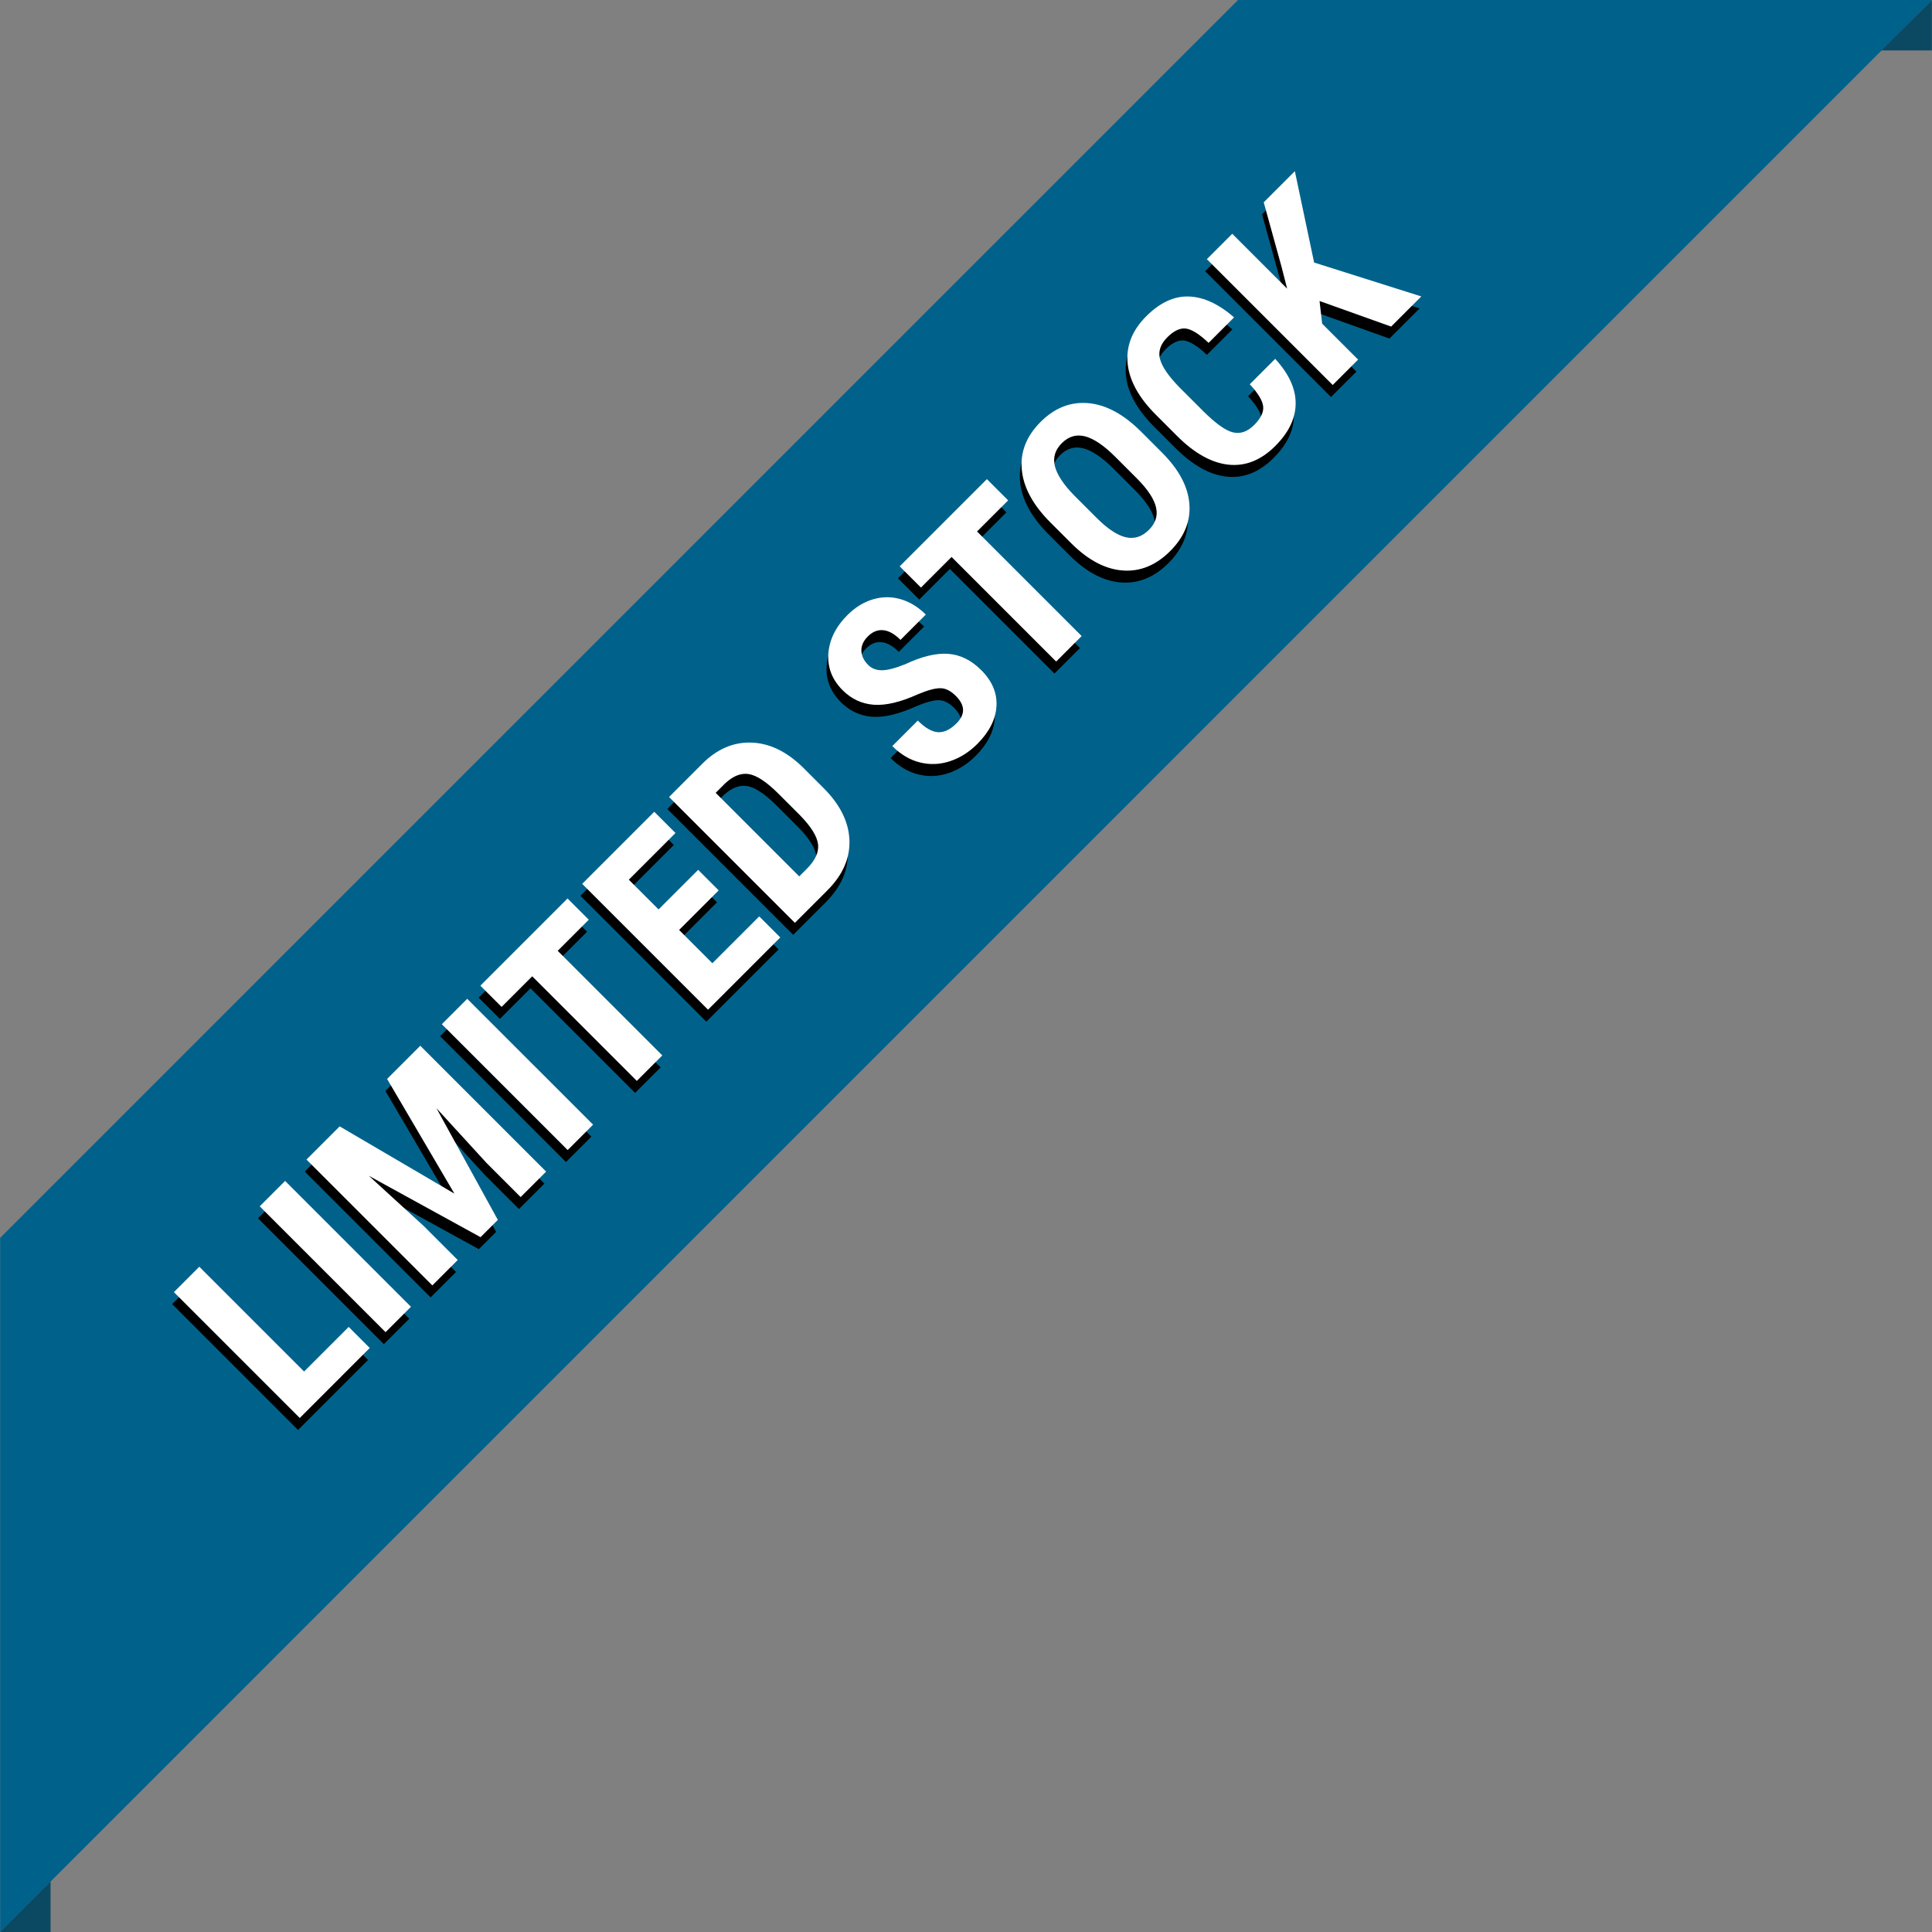 <?xml version="1.0" encoding="UTF-8"?>
<!DOCTYPE svg PUBLIC "-//W3C//DTD SVG 1.1//EN" "http://www.w3.org/Graphics/SVG/1.1/DTD/svg11.dtd">
<!-- Creator: CorelDRAW X7 -->
<svg xmlns="http://www.w3.org/2000/svg" xml:space="preserve" width="113px" height="113px" version="1.1" style="shape-rendering:geometricPrecision; text-rendering:geometricPrecision; image-rendering:optimizeQuality; fill-rule:evenodd; clip-rule:evenodd"
viewBox="0 0 2953202 2953182"
 xmlns:xlink="http://www.w3.org/1999/xlink">
 <rect x="0" y="0" width="2953202" height="2953182" fill="#808080" stroke="none"/>
 <defs>
  <style type="text/css">
   <![CDATA[
    .fil0 {fill:#00628B}
    .fil1 {fill:#0B4963}
    .fil2 {fill:black;fill-rule:nonzero}
    .fil3 {fill:white;fill-rule:nonzero}
   ]]>
  </style>
 </defs>
 <g id="Layer_x0020_1">
  <polygon class="fil0" points="198,1892197 1892385,0 2953202,0 296,2953083 198,2952974 "/>
  <polygon class="fil1" points="2875702,77075 2952994,138 2952994,77075 "/>
  <polygon class="fil1" points="0,2953182 77292,2875850 77292,2953182 "/>
  <polygon class="fil2" points="462194,2114779 530379,2046594 562570,2078795 455566,2185809 263199,1993442 302028,1954614 "/>
  <polygon id="1" class="fil2" points="625579,2015796 586751,2054624 394384,1862258 433203,1823429 "/>
  <polygon id="2" class="fil2" points="516580,1740052 691987,1842868 589092,1667550 639813,1616819 832190,1809185 793222,1848143 741187,1796107 664527,1712325 758374,1883001 731942,1909423 561217,1815635 645009,1892296 697044,1944331 658215,1983160 465848,1790793 "/>
  <polygon id="3" class="fil2" points="903941,1737434 865112,1776263 672745,1583897 711564,1545068 "/>
  <polygon id="4" class="fil2" points="897392,1424165 849871,1471697 1009770,1631596 970802,1670563 810903,1510664 764103,1557464 731635,1524996 864924,1391708 "/>
  <polygon id="5" class="fil2" points="1095942,1379311 1035432,1439822 1086292,1490681 1157904,1419069 1190095,1451270 1079664,1561711 887297,1369345 997462,1259180 1029920,1291637 958584,1362983 1004041,1408430 1064551,1347920 "/>
  <path id="6" class="fil2" d="M1212419 1428956l-192367 -192367 50860 -50869c22462,-22452 47482,-33239 75129,-32280 27598,898 53981,13660 79051,38275l31154 31154c25306,25297 38473,51818 39540,79505 1047,27737 -10134,53349 -33584,76799l-49783 49783zm-121080 -198728l127708 127698 11636 -11636c12939,-12939 18629,-25474 17137,-37604 -1541,-12080 -10549,-26600 -27005,-43600l-33416 -33416c-17997,-17997 -33021,-27963 -45141,-30087 -12090,-2074 -24358,2805 -36764,14481l-14155 14164z"/>
  <path id="7" class="fil2" d="M1458401 1082054c-7852,-7853 -15784,-11814 -23765,-11764 -8021,-10 -19479,3062 -34364,9364 -26601,12001 -49013,17276 -67326,15922 -18254,-1392 -34128,-8791 -47522,-22185 -16189,-16189 -23449,-34986 -21829,-56272 1669,-21326 11369,-40854 29089,-58575 11775,-11774 24803,-19844 39047,-24091 14253,-4228 28408,-4317 42444,-218 14066,4149 26827,11952 38365,23489l-38691 38701c-8979,-8979 -17721,-13937 -26245,-14797 -8564,-909 -16446,2302 -23667,9512 -6766,6767 -10105,14076 -9877,21869 227,7804 3743,15113 10509,21869 5275,5275 12170,7942 20694,7982 8475,0 20427,-3023 35708,-9196 25533,-11992 47491,-17276 65883,-15913 18363,1392 35175,9650 50465,24931 16733,16733 24437,35174 23222,55245 -1224,20062 -11013,39323 -29316,57626 -12397,12397 -26295,21148 -41615,26285 -15330,5057 -30660,5768 -45950,1936 -15291,-3734 -29406,-12081 -42346,-25020l38958 -38967c11102,11102 21335,17009 30620,17730 9334,681 18896,-3833 28675,-13621 13582,-13572 13177,-27500 -1166,-41842z"/>
  <polygon id="8" class="fil2" points="1538390,783167 1490869,830698 1650768,990597 1611801,1029564 1451902,869665 1405102,916466 1372634,883998 1505923,750709 "/>
  <path id="9" class="fil2" d="M1773557 710073c25849,25840 39777,51946 41851,78467 2114,26463 -7714,50544 -29356,72186 -21602,21602 -45635,31480 -72107,29633 -26422,-1808 -52539,-15379 -78142,-40637l-32922 -32912c-26462,-26472 -40992,-53260 -43609,-80305 -2569,-27104 6993,-51541 28734,-73282 21414,-21415 45585,-30976 72462,-28724 26966,2252 53665,16505 80176,42652l32913 32922zm-71287 6628c-17365,-17365 -32735,-27776 -46138,-31342 -13345,-3517 -25248,-89 -35669,10332 -10282,10282 -13838,21958 -10638,35085 3240,13068 13078,28053 29534,44864l34226 34226c16861,16871 31796,26739 44785,29712 13029,2934 24754,-849 35214,-11310 10144,-10154 13799,-21563 10915,-34275 -2894,-12713 -12495,-27371 -28764,-43827l-33465 -33465z"/>
  <path id="10" class="fil2" d="M1946593 566808c21000,22916 31421,45684 31282,68274 -89,22629 -10460,44281 -31164,64985 -21780,21770 -45575,31243 -71464,28536 -25929,-2746 -52124,-17404 -78646,-43916l-32418 -32428c-26423,-26423 -40805,-52806 -43195,-79090 -2301,-26294 7161,-50090 28497,-71425 20921,-20921 42740,-31026 65291,-30216 22590,859 45585,11507 69005,31925l-38967 38967c-13937,-13217 -25346,-20477 -34364,-21830 -8979,-1304 -18580,3151 -28774,13345 -10411,10411 -14115,21424 -11181,33021 3022,11586 12673,25830 29079,42780l36390 36389c19123,19123 34413,30166 45822,33011 11458,2894 22323,-850 32734,-11261 10204,-10203 14797,-19755 13661,-28645 -1077,-8840 -7922,-20022 -20417,-33593l38829 -38829z"/>
  <polygon id="11" class="fil2" points="2014413,478433 2018374,513063 2073343,568023 2034514,606851 1842147,414485 1880976,375656 1964847,459527 1956411,426486 1929090,327552 1976660,279971 2006106,419631 2169936,471439 2123847,517518 "/>
  <polygon class="fil3" points="464811,2096456 532997,2028271 565188,2060472 458183,2167486 265817,1975119 304646,1936291 "/>
  <polygon id="1" class="fil3" points="628197,1997473 589368,2036301 397001,1843935 435820,1805106 "/>
  <polygon id="2" class="fil3" points="519197,1721729 694604,1824545 591709,1649227 642431,1598496 834807,1790862 795840,1829820 743805,1777784 667144,1694002 760992,1864678 734559,1891100 563834,1797312 647626,1873973 699662,1926008 660833,1964837 468466,1772470 "/>
  <polygon id="3" class="fil3" points="906558,1719111 867729,1757940 675363,1565574 714182,1526745 "/>
  <polygon id="4" class="fil3" points="900009,1405842 852488,1453374 1012387,1613273 973420,1652240 813521,1492341 766721,1539141 734253,1506673 867542,1373385 "/>
  <polygon id="5" class="fil3" points="1098560,1360988 1038049,1421499 1088909,1472358 1160522,1400746 1192713,1432947 1082281,1543388 889915,1351022 1000080,1240857 1032538,1273314 961201,1344660 1006658,1390107 1067168,1329597 "/>
  <path id="6" class="fil3" d="M1215036 1410633l-192366 -192367 50860 -50869c22461,-22452 47481,-33239 75129,-32280 27598,898 53981,13660 79050,38275l31154 31154c25307,25297 38474,51818 39541,79505 1047,27737 -10135,53349 -33584,76799l-49784 49783zm-121079 -198728l127707 127698 11636 -11636c12940,-12939 18629,-25474 17138,-37604 -1541,-12080 -10549,-26600 -27006,-43600l-33416 -33416c-17997,-17997 -33020,-27963 -45140,-30087 -12091,-2074 -24359,2805 -36765,14481l-14154 14164z"/>
  <path id="7" class="fil3" d="M1461019 1063731c-7853,-7853 -15785,-11814 -23766,-11764 -8020,-10 -19478,3062 -34364,9364 -26600,12001 -49013,17276 -67326,15922 -18254,-1392 -34127,-8791 -47521,-22185 -16189,-16189 -23450,-34986 -21830,-56272 1670,-21326 11370,-40854 29090,-58575 11774,-11774 24803,-19844 39046,-24091 14254,-4228 28408,-4317 42444,-218 14066,4149 26828,11952 38365,23489l-38691 38701c-8978,-8979 -17720,-13937 -26244,-14797 -8564,-908 -16447,2302 -23667,9512 -6766,6767 -10105,14076 -9878,21869 227,7804 3744,15113 10510,21870 5275,5274 12169,7941 20694,7981 8475,0 20427,-3023 35707,-9196 25534,-11992 47492,-17276 65884,-15913 18362,1392 35174,9650 50465,24931 16732,16733 24437,35174 23222,55245 -1225,20062 -11014,39323 -29317,57626 -12396,12397 -26294,21148 -41614,26285 -15330,5057 -30660,5768 -45951,1936 -15290,-3734 -29406,-12081 -42345,-25020l38957 -38967c11103,11102 21336,17009 30621,17730 9334,681 18896,-3833 28674,-13621 13582,-13572 13177,-27500 -1165,-41842z"/>
  <polygon id="8" class="fil3" points="1541008,764844 1493487,812375 1653386,972274 1614418,1011241 1454519,851342 1407719,898143 1375251,865675 1508540,732386 "/>
  <path id="9" class="fil3" d="M1776174 691750c25850,25840 39777,51946 41852,78467 2114,26463 -7715,50544 -29357,72186 -21602,21603 -45634,31480 -72106,29633 -26423,-1808 -52539,-15379 -78142,-40637l-32922 -32912c-26462,-26472 -40992,-53260 -43610,-80305 -2568,-27104 6994,-51541 28734,-73282 21415,-21415 45585,-30976 72462,-28724 26966,2252 53666,16505 80177,42652l32912 32922zm-71286 6628c-17365,-17365 -32735,-27776 -46139,-31342 -13345,-3517 -25247,-89 -35668,10332 -10283,10282 -13839,21958 -10638,35085 3240,13068 13078,28053 29534,44864l34226 34226c16861,16871 31796,26739 44785,29712 13029,2934 24753,-849 35214,-11310 10144,-10154 13799,-21563 10915,-34275 -2895,-12713 -12496,-27371 -28764,-43827l-33465 -33465z"/>
  <path id="10" class="fil3" d="M1949210 548485c21000,22916 31421,45684 31283,68274 -89,22629 -10460,44281 -31164,64985 -21780,21770 -45575,31243 -71465,28536 -25928,-2746 -52124,-17404 -78645,-43916l-32419 -32428c-26422,-26423 -40804,-52806 -43194,-79090 -2302,-26294 7161,-50090 28497,-71425 20920,-20921 42740,-31026 65291,-30216 22590,859 45585,11508 69005,31925l-38968 38967c-13937,-13216 -25346,-20477 -34364,-21830 -8979,-1304 -18580,3151 -28773,13345 -10411,10411 -14115,21424 -11182,33021 3023,11586 12673,25830 29080,42780l36389 36389c19123,19123 34414,30166 45822,33011 11458,2894 22324,-850 32735,-11261 10203,-10203 14797,-19755 13661,-28645 -1077,-8840 -7922,-20022 -20417,-33593l38828 -38829z"/>
  <polygon id="11" class="fil3" points="2017030,460110 2020991,494740 2075960,549700 2037131,588528 1844765,396162 1883593,357333 1967464,441204 1959029,408163 1931707,309229 1979278,261648 2008723,401308 2172553,453116 2126464,499195 "/>
 </g>
</svg>
